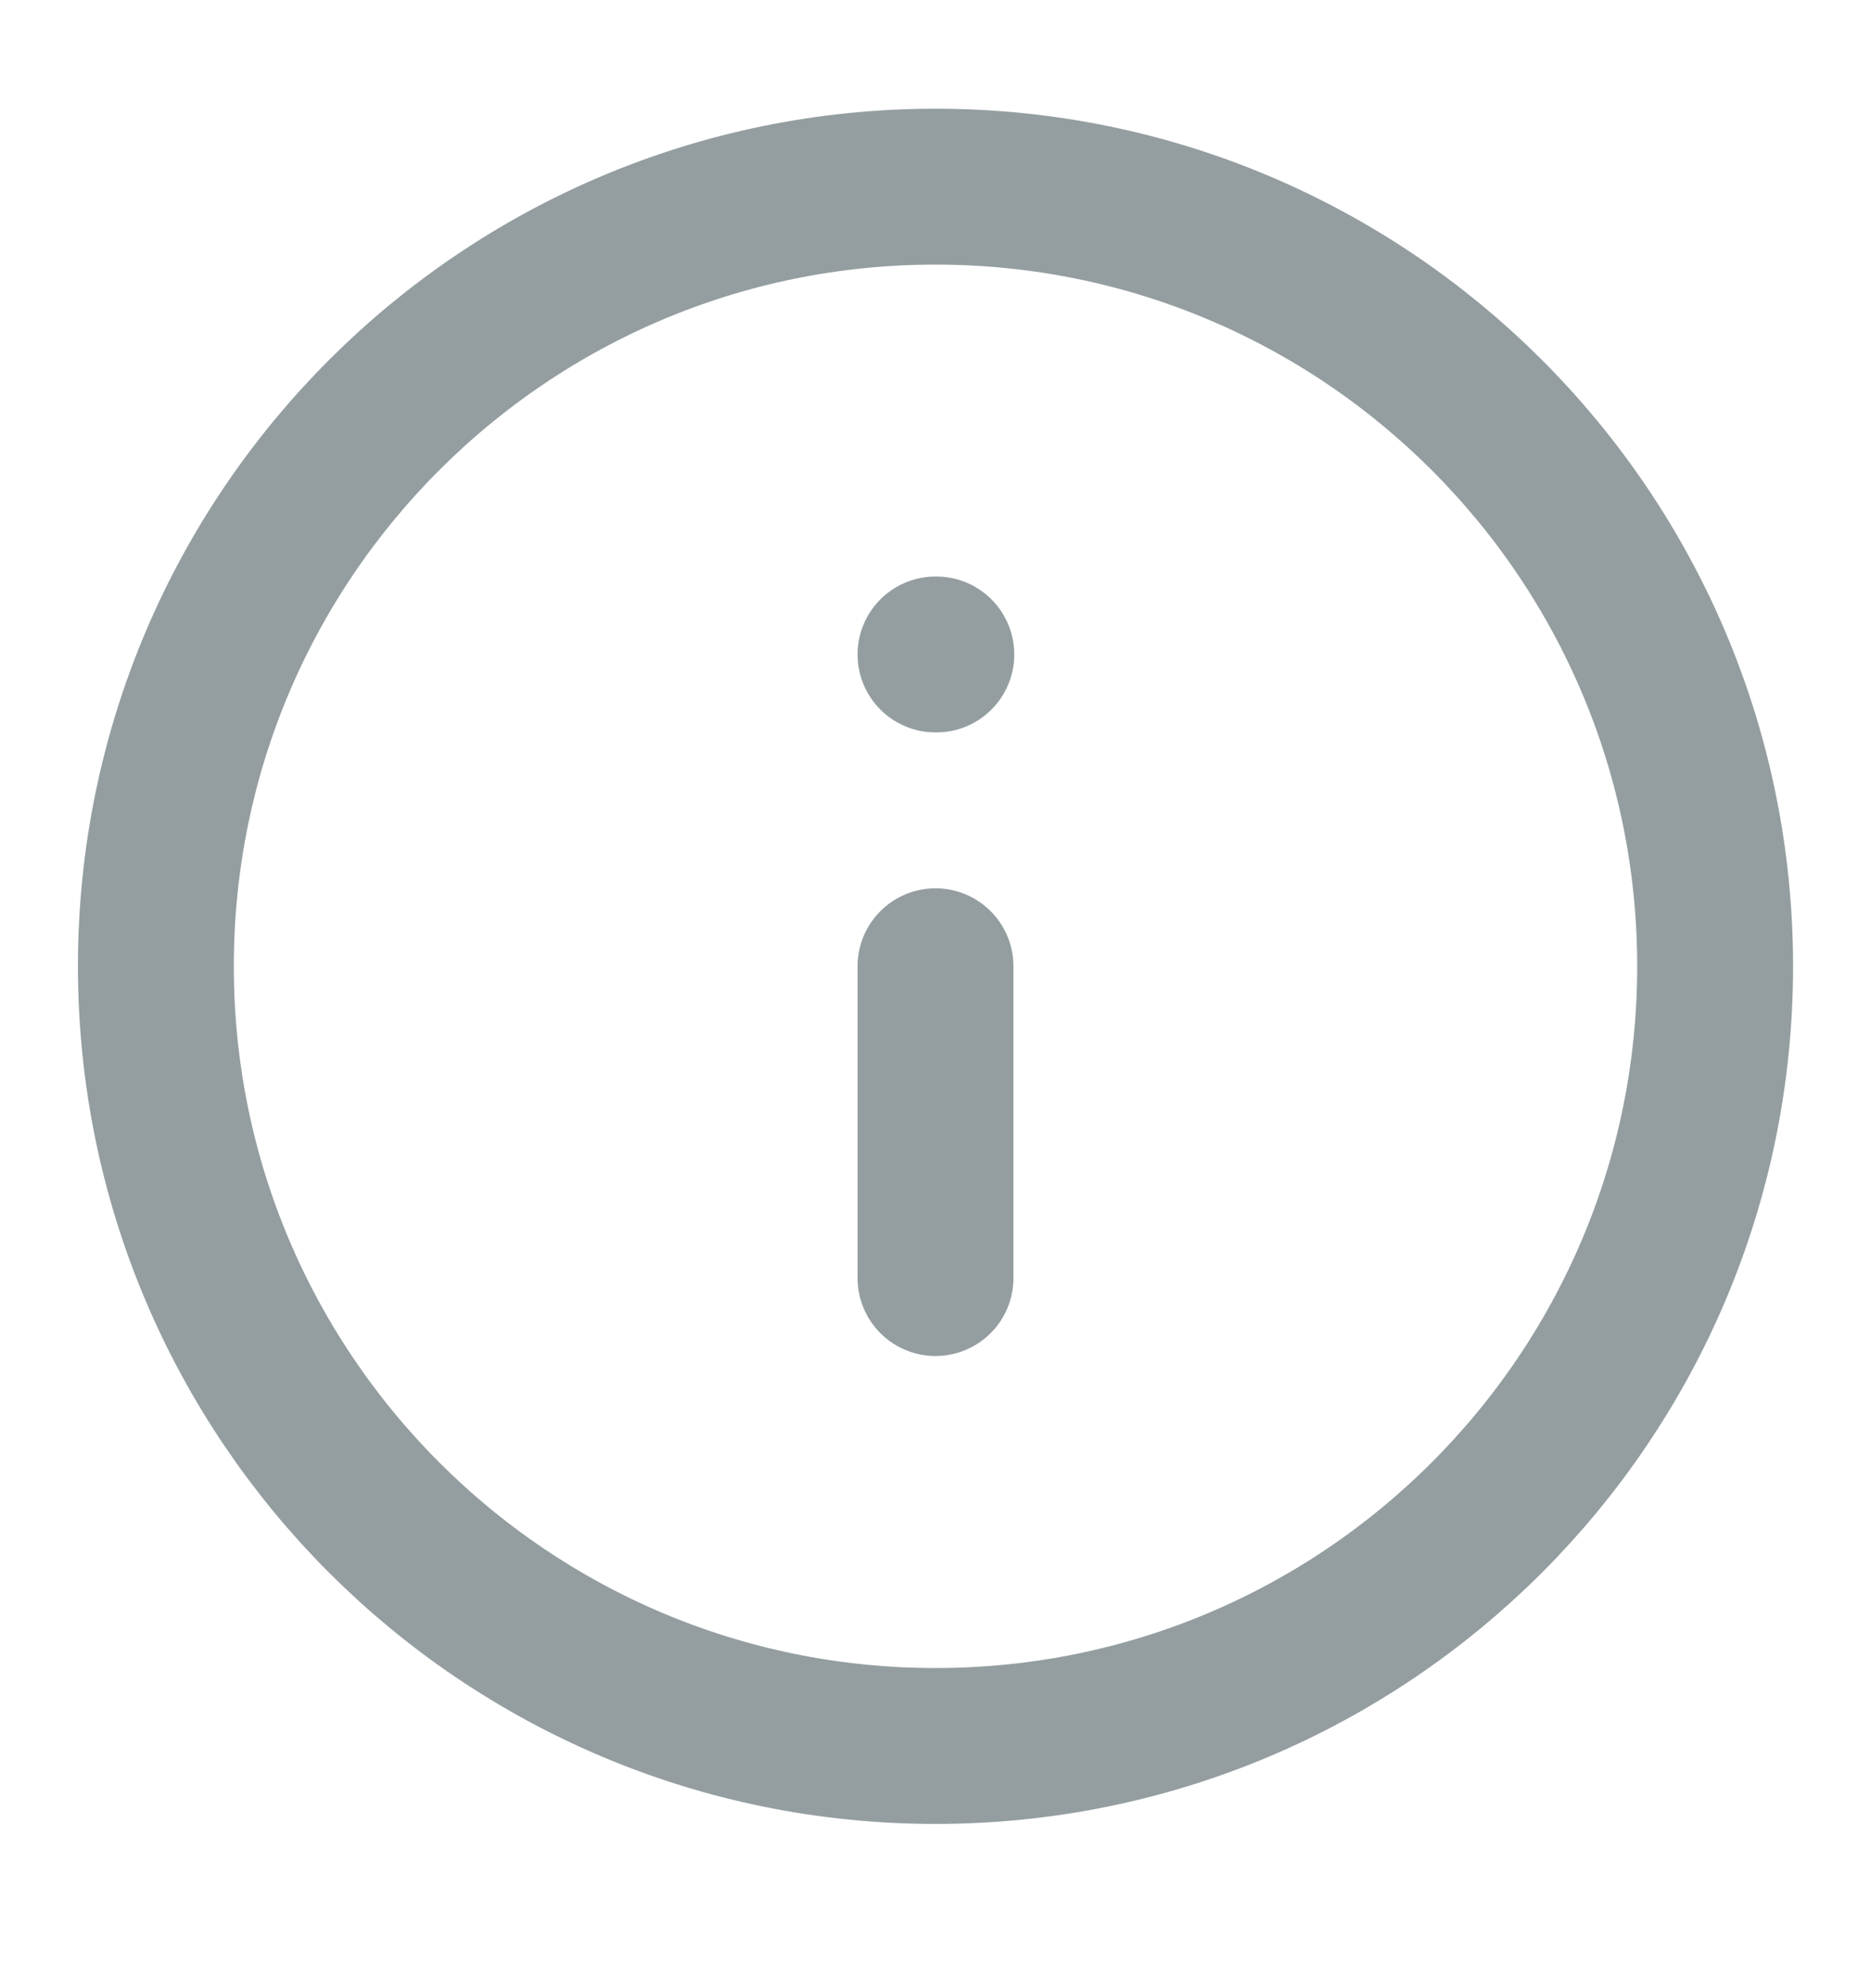 <svg width="16" height="17" viewBox="0 0 16 17" fill="none" xmlns="http://www.w3.org/2000/svg">
<g clip-path="url(#clip0_386_97145)">
<path d="M8 14.929C11.682 14.929 14.667 11.944 14.667 8.262C14.667 4.58 11.682 1.596 8 1.596C4.318 1.596 1.333 4.58 1.333 8.262C1.333 11.944 4.318 14.929 8 14.929Z" stroke="#949EA0" stroke-width="1.333" stroke-linecap="round" stroke-linejoin="round"/>
<path d="M8 10.928V8.262" stroke="#949EA0" stroke-width="1.333" stroke-linecap="round" stroke-linejoin="round"/>
<path d="M8 5.596H8.007" stroke="#949EA0" stroke-width="1.333" stroke-linecap="round" stroke-linejoin="round"/>
</g>
<defs>
<clipPath id="clip0_386_97145">
<rect width="16" height="16" fill="white" transform="translate(0 0.262)"/>
</clipPath>
</defs>
</svg>
